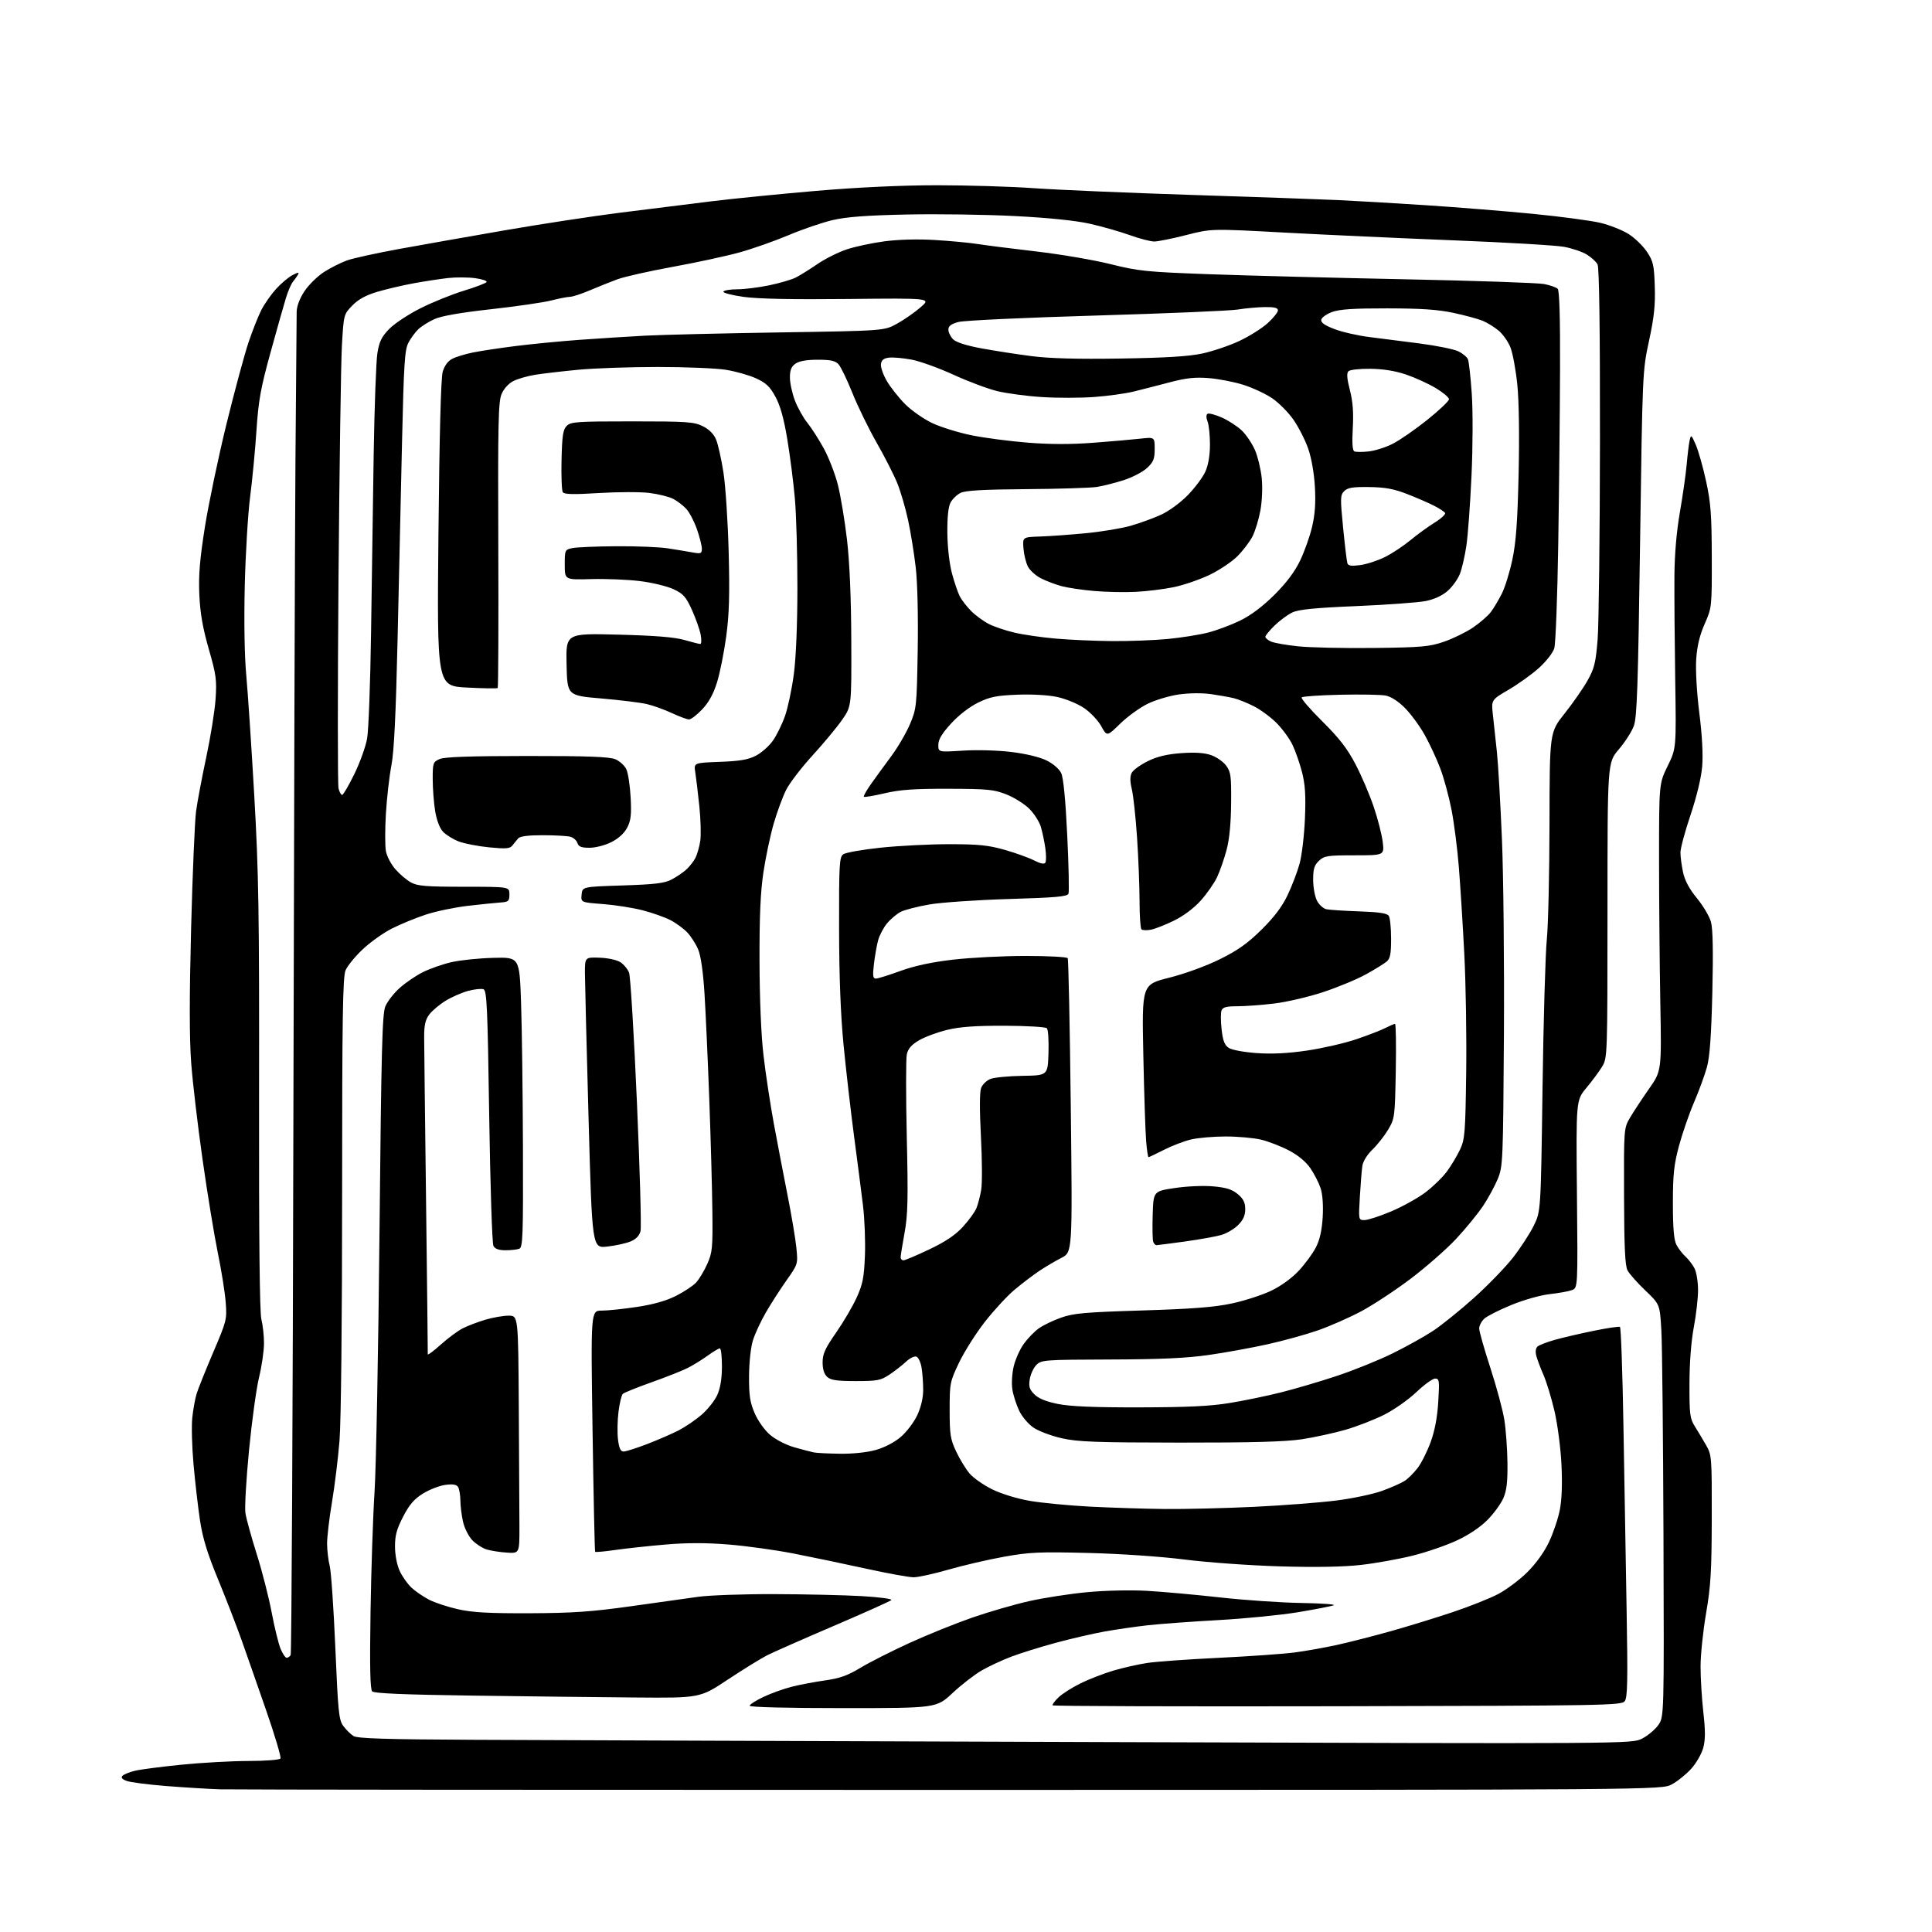 <?xml version="1.0" encoding="UTF-8" standalone="no"?>
<svg 
  version="1.1" 
  xmlns="http://www.w3.org/2000/svg" 
  xmlns:xlink="http://www.w3.org/1999/xlink" 
  xmlns:svg="http://www.w3.org/2000/svg"
  xmlns:rdf="http://www.w3.org/1999/02/22-rdf-syntax-ns#"
  xmlns:cc="http://creativecommons.org/ns#"
  xmlns:dc="http://purl.org/dc/elements/1.1/"
  viewBox="0 0 768 768"
  width="768"
  height="768"
>
<style>svg {background-color: white; }</style>"
<path stroke="none" fill="black" fill-rule="evenodd" d="M378.00,711.52C222.62,711.53 91.90,711.42 87.50,711.28C83.10,711.14 73.54,710.56 66.25,709.99C58.96,709.42 51.79,708.49 50.33,707.94C48.49,707.24 47.99,706.61 48.71,705.89C49.29,705.31 51.50,704.42 53.63,703.91C55.76,703.39 64.03,702.31 72.00,701.51C79.97,700.70 91.99,700.03 98.69,700.02C105.57,700.01 111.15,699.57 111.49,699.02C111.82,698.48 109.32,690.04 105.93,680.27C102.54,670.50 98.10,657.77 96.05,652.00C94.00,646.23 89.76,635.28 86.63,627.68C82.39,617.40 80.57,611.43 79.50,604.37C78.72,599.14 77.56,589.17 76.94,582.21C76.31,575.25 76.08,566.85 76.44,563.53C76.79,560.21 77.57,555.92 78.17,554.00C78.76,552.08 81.72,544.69 84.75,537.59C90.12,525.02 90.25,524.49 89.71,517.59C89.41,513.69 88.00,504.88 86.58,498.00C85.17,491.12 82.44,474.48 80.53,461.00C78.61,447.52 76.57,430.20 76.00,422.50C75.27,412.81 75.27,396.33 75.97,369.00C76.54,347.27 77.42,326.35 77.94,322.50C78.46,318.65 80.29,308.98 81.99,301.00C83.70,293.02 85.36,282.65 85.69,277.95C86.21,270.27 85.94,268.23 82.98,257.95C80.59,249.61 79.57,243.77 79.24,236.44C78.89,228.67 79.40,222.50 81.46,209.44C82.94,200.12 86.80,181.70 90.04,168.50C93.29,155.30 97.24,140.68 98.82,136.00C100.41,131.32 102.69,125.57 103.90,123.20C105.10,120.84 107.72,117.10 109.72,114.89C111.72,112.68 114.67,110.19 116.28,109.35C118.52,108.20 119.04,108.15 118.46,109.17C118.04,109.90 117.13,111.17 116.44,112.00C115.75,112.83 114.49,115.75 113.65,118.50C112.80,121.25 110.04,131.04 107.50,140.25C103.60,154.40 102.74,159.20 101.94,171.25C101.42,179.09 100.29,190.90 99.43,197.50C98.57,204.10 97.61,219.97 97.30,232.76C96.96,246.94 97.19,260.79 97.88,268.26C98.51,274.99 99.94,296.48 101.06,316.00C102.83,346.95 103.08,362.33 102.98,436.00C102.90,491.95 103.21,521.85 103.91,524.50C104.48,526.70 104.95,530.98 104.94,534.00C104.94,537.02 104.05,543.10 102.98,547.50C101.91,551.90 100.11,564.95 98.99,576.50C97.87,588.05 97.22,599.30 97.56,601.50C97.90,603.70 99.92,611.02 102.05,617.77C104.19,624.52 106.86,634.96 107.99,640.96C109.13,646.97 110.72,653.49 111.54,655.44C112.36,657.40 113.44,659.00 113.95,659.00C114.46,659.00 115.18,658.52 115.54,657.94C115.90,657.35 116.39,562.51 116.62,447.19C116.85,331.86 117.22,212.75 117.45,182.50C117.68,152.25 117.89,125.89 117.93,123.92C117.97,121.70 119.15,118.60 121.04,115.75C122.72,113.22 126.22,109.78 128.84,108.10C131.45,106.43 135.57,104.36 138.00,103.50C140.43,102.64 149.64,100.62 158.46,99.01C167.28,97.40 186.20,94.05 200.50,91.58C214.80,89.10 235.50,85.94 246.50,84.55C257.50,83.17 273.70,81.14 282.50,80.06C291.30,78.97 310.20,77.09 324.50,75.87C341.18,74.45 358.39,73.65 372.50,73.64C384.60,73.64 401.93,74.16 411.00,74.81C420.07,75.46 448.20,76.66 473.50,77.48C498.80,78.29 525.12,79.22 532.00,79.54C538.88,79.86 554.62,80.78 567.00,81.59C579.38,82.40 598.50,83.94 609.50,85.02C620.50,86.10 632.52,87.71 636.21,88.59C639.90,89.47 644.94,91.48 647.41,93.04C649.88,94.61 653.16,97.80 654.70,100.12C657.20,103.89 657.53,105.38 657.80,113.92C658.04,121.35 657.52,126.20 655.51,135.50C652.93,147.45 652.91,147.77 651.95,216.00C651.15,272.91 650.73,285.19 649.47,288.58C648.64,290.83 645.95,295.02 643.48,297.91C639.00,303.16 639.00,303.16 639.00,361.83C638.99,419.87 638.97,420.54 636.87,424.00C635.70,425.93 632.89,429.72 630.62,432.44C626.50,437.38 626.50,437.38 626.86,474.67C627.22,511.97 627.22,511.97 624.86,512.84C623.56,513.33 619.60,514.04 616.05,514.43C612.42,514.83 605.76,516.71 600.81,518.74C595.97,520.72 591.11,523.18 590.01,524.21C588.90,525.24 588.00,526.99 588.00,528.10C588.00,529.21 590.01,536.28 592.46,543.81C594.91,551.34 597.41,560.64 598.01,564.48C598.62,568.31 599.17,575.96 599.24,581.48C599.33,588.97 598.92,592.51 597.63,595.50C596.68,597.70 593.86,601.59 591.35,604.14C588.50,607.04 583.92,610.12 579.14,612.35C574.94,614.32 567.00,617.04 561.50,618.41C556.00,619.77 546.77,621.43 541.00,622.08C534.07,622.87 523.18,623.07 509.00,622.66C497.18,622.32 480.07,621.10 471.00,619.95C461.31,618.73 445.42,617.64 432.50,617.32C413.04,616.84 409.17,617.01 399.00,618.85C392.68,619.99 382.77,622.29 377.00,623.96C371.23,625.62 365.01,626.99 363.20,626.99C361.38,627.00 352.83,625.45 344.20,623.55C335.56,621.65 322.63,618.95 315.46,617.55C308.29,616.15 296.67,614.54 289.63,613.97C280.79,613.25 273.07,613.25 264.66,613.97C257.97,614.54 248.99,615.51 244.70,616.12C240.42,616.74 236.76,617.08 236.58,616.87C236.40,616.67 235.94,595.01 235.55,568.75C234.84,521.00 234.84,521.00 239.17,520.99C241.55,520.99 247.87,520.33 253.22,519.52C259.74,518.54 264.85,517.09 268.72,515.13C271.90,513.52 275.49,511.14 276.70,509.84C277.91,508.54 279.91,505.23 281.13,502.49C283.17,497.93 283.35,496.11 283.18,481.50C283.08,472.70 282.53,452.68 281.95,437.00C281.37,421.32 280.52,402.41 280.05,394.96C279.51,386.39 278.60,379.97 277.55,377.46C276.64,375.28 274.68,372.22 273.20,370.66C271.71,369.10 268.70,366.89 266.50,365.75C264.30,364.62 259.35,362.87 255.50,361.87C251.65,360.87 244.54,359.75 239.70,359.38C230.90,358.71 230.90,358.71 231.20,355.60C231.50,352.50 231.50,352.50 247.50,351.98C260.42,351.56 264.17,351.10 267.00,349.61C268.93,348.60 271.56,346.81 272.85,345.63C274.13,344.46 275.76,342.38 276.46,341.00C277.15,339.62 278.01,336.62 278.36,334.32C278.71,332.03 278.55,325.80 278.00,320.50C277.45,315.19 276.72,309.13 276.39,307.04C275.78,303.23 275.78,303.23 286.14,302.85C294.12,302.55 297.42,301.99 300.50,300.39C302.70,299.25 305.74,296.56 307.25,294.41C308.76,292.26 310.93,287.83 312.07,284.56C313.21,281.30 314.78,273.88 315.55,268.06C316.43,261.52 316.97,248.36 316.98,233.50C316.99,220.30 316.53,204.32 315.96,198.00C315.40,191.68 314.05,181.16 312.97,174.64C311.60,166.36 310.17,161.25 308.25,157.72C306.04,153.65 304.52,152.22 300.50,150.38C297.75,149.13 292.35,147.60 288.50,146.99C284.65,146.38 272.50,145.88 261.50,145.88C250.50,145.88 236.32,146.37 230.00,146.97C223.68,147.57 215.95,148.47 212.83,148.96C209.72,149.46 205.74,150.60 204.01,151.50C202.14,152.46 200.23,154.59 199.36,156.69C198.09,159.72 197.90,168.65 198.08,216.64C198.20,247.66 198.09,273.24 197.84,273.49C197.59,273.74 192.06,273.66 185.55,273.31C173.70,272.68 173.70,272.68 174.29,212.09C174.68,172.54 175.27,150.20 175.99,147.75C176.70,145.35 178.07,143.50 179.80,142.62C181.28,141.85 184.97,140.73 188.00,140.12C191.03,139.51 198.68,138.35 205.00,137.55C211.32,136.75 222.80,135.64 230.50,135.08C238.20,134.52 249.90,133.78 256.50,133.43C263.10,133.08 287.18,132.50 310.00,132.14C351.50,131.49 351.50,131.49 356.55,128.69C359.33,127.16 363.53,124.24 365.89,122.20C370.19,118.50 370.19,118.50 337.08,118.85C314.80,119.09 301.20,118.81 295.49,118.00C290.83,117.34 287.26,116.39 287.56,115.90C287.87,115.40 290.36,115.00 293.10,115.00C295.84,115.00 301.54,114.29 305.76,113.42C309.97,112.54 314.77,111.14 316.41,110.29C318.06,109.44 321.90,107.04 324.95,104.96C328.00,102.88 333.21,100.27 336.52,99.16C339.82,98.05 346.57,96.60 351.52,95.94C357.08,95.20 364.73,94.99 371.60,95.40C377.71,95.77 385.36,96.48 388.60,97.00C391.85,97.51 402.38,98.84 412.00,99.97C421.62,101.09 434.90,103.36 441.50,105.01C452.53,107.77 455.68,108.09 480.50,109.00C495.35,109.54 530.45,110.45 558.50,111.02C586.55,111.59 611.45,112.44 613.83,112.91C616.21,113.38 618.63,114.23 619.21,114.81C619.90,115.50 620.22,126.39 620.14,146.68C620.08,163.63 619.76,194.82 619.43,216.00C619.10,237.18 618.39,255.95 617.85,257.72C617.30,259.50 614.60,262.97 611.76,265.52C608.96,268.04 603.54,271.93 599.71,274.17C592.77,278.22 592.77,278.22 593.47,284.36C593.85,287.74 594.56,294.32 595.05,299.00C595.54,303.68 596.44,319.20 597.04,333.50C597.65,347.80 598.00,382.90 597.83,411.50C597.51,461.62 597.42,463.68 595.40,468.60C594.25,471.40 591.62,476.25 589.55,479.36C587.48,482.47 582.65,488.38 578.81,492.49C574.98,496.60 566.81,503.75 560.67,508.39C554.53,513.02 545.67,518.84 541.00,521.32C536.33,523.80 528.64,527.18 523.92,528.83C519.20,530.48 510.20,532.97 503.92,534.36C497.64,535.76 487.10,537.68 480.50,538.62C471.66,539.89 461.34,540.36 441.28,540.42C415.18,540.50 413.97,540.59 412.00,542.56C410.86,543.69 409.67,546.25 409.35,548.24C408.87,551.19 409.20,552.29 411.19,554.28C412.83,555.92 415.84,557.15 420.55,558.10C425.47,559.09 434.95,559.49 453.00,559.45C472.04,559.42 481.13,558.98 488.86,557.71C494.56,556.78 503.79,554.87 509.36,553.46C514.94,552.06 524.90,549.12 531.50,546.92C538.10,544.73 548.00,540.73 553.50,538.03C559.00,535.33 566.30,531.26 569.72,529.00C573.14,526.73 580.44,520.84 585.94,515.91C591.44,510.97 598.40,503.79 601.41,499.95C604.41,496.10 608.14,490.38 609.69,487.23C612.50,481.50 612.50,481.50 613.18,432.50C613.55,405.55 614.32,379.00 614.88,373.50C615.44,368.00 615.92,347.22 615.95,327.32C616.00,291.13 616.00,291.13 621.94,283.65C625.21,279.54 629.31,273.66 631.04,270.58C633.78,265.72 634.32,263.54 635.08,254.24C635.55,248.33 635.97,212.79 636.01,175.26C636.05,130.41 635.72,106.35 635.05,105.10C634.49,104.04 632.56,102.28 630.76,101.18C628.97,100.07 624.88,98.69 621.69,98.11C618.49,97.52 598.69,96.36 577.69,95.53C556.68,94.70 526.45,93.31 510.50,92.45C481.50,90.88 481.50,90.88 471.52,93.44C466.04,94.85 460.32,96.00 458.83,96.00C457.34,96.00 452.95,94.86 449.08,93.46C445.21,92.06 438.09,90.04 433.27,88.95C427.62,87.68 417.03,86.59 403.50,85.89C391.95,85.29 372.60,85.01 360.50,85.27C344.46,85.61 336.47,86.21 331.00,87.49C326.88,88.45 319.00,91.14 313.50,93.47C308.00,95.79 299.23,98.88 294.00,100.33C288.77,101.78 276.85,104.36 267.50,106.06C258.15,107.76 248.25,109.99 245.50,111.00C242.75,112.01 237.80,113.99 234.50,115.40C231.20,116.80 227.66,117.96 226.64,117.98C225.62,117.99 222.25,118.65 219.14,119.44C216.04,120.23 205.26,121.80 195.19,122.92C183.10,124.26 175.46,125.60 172.69,126.85C170.39,127.90 167.49,129.72 166.26,130.90C165.03,132.09 163.26,134.51 162.33,136.28C160.88,139.04 160.52,144.66 159.82,175.50C159.38,195.30 158.58,230.62 158.05,254.00C157.36,284.18 156.65,298.77 155.58,304.34C154.75,308.66 153.77,317.26 153.40,323.45C153.03,329.65 153.03,336.36 153.41,338.38C153.79,340.39 155.49,343.63 157.20,345.57C158.90,347.51 161.69,349.87 163.40,350.80C165.99,352.22 169.45,352.50 184.50,352.50C202.50,352.50 202.50,352.50 202.50,355.50C202.50,358.22 202.17,358.52 199.00,358.75C197.07,358.88 191.22,359.48 186.00,360.08C180.78,360.68 173.22,362.26 169.21,363.59C165.20,364.92 159.16,367.40 155.80,369.10C152.43,370.80 147.21,374.51 144.20,377.35C141.19,380.18 138.11,383.95 137.36,385.72C136.25,388.35 136.00,404.58 136.00,474.41C136.00,524.80 135.57,565.15 134.96,572.70C134.39,579.74 133.04,590.75 131.96,597.16C130.88,603.57 130.01,611.00 130.02,613.66C130.04,616.32 130.51,620.30 131.07,622.50C131.63,624.70 132.63,639.33 133.30,655.00C134.40,680.82 134.70,683.75 136.51,686.15C137.60,687.61 139.40,689.39 140.50,690.09C142.04,691.08 153.06,691.43 188.50,691.60C213.80,691.73 327.69,692.13 441.60,692.51C648.69,693.20 648.69,693.20 652.76,691.12C655.00,689.98 657.88,687.57 659.17,685.77C661.50,682.50 661.50,682.50 661.26,611.00C661.12,571.67 660.75,534.77 660.42,529.00C659.83,518.50 659.83,518.50 654.06,513.00C650.89,509.98 647.70,506.38 646.97,505.00C645.98,503.12 645.64,495.78 645.58,475.50C645.50,448.50 645.50,448.50 648.00,444.23C649.38,441.89 652.75,436.76 655.50,432.84C660.50,425.71 660.50,425.71 660.00,398.61C659.73,383.70 659.50,358.00 659.50,341.50C659.50,311.50 659.50,311.50 662.92,304.50C666.35,297.50 666.35,297.50 665.92,270.00C665.69,254.88 665.55,236.43 665.61,229.00C665.67,220.25 666.45,211.28 667.80,203.50C668.95,196.90 670.16,188.35 670.50,184.50C670.83,180.65 671.36,176.38 671.67,175.00C672.19,172.67 672.36,172.79 674.12,176.85C675.15,179.24 677.00,185.77 678.21,191.35C680.06,199.86 680.42,204.73 680.46,221.50C680.50,241.37 680.48,241.54 677.64,248.00C675.64,252.54 674.63,256.77 674.27,262.03C673.98,266.43 674.49,275.35 675.51,283.47C676.63,292.34 677.04,300.04 676.64,304.72C676.26,309.20 674.46,316.69 672.01,323.97C669.80,330.52 668.00,337.24 668.00,338.89C668.00,340.55 668.47,344.09 669.04,346.76C669.75,350.05 671.53,353.37 674.56,357.06C677.02,360.05 679.54,364.30 680.14,366.50C680.89,369.19 681.06,378.37 680.68,394.50C680.27,411.73 679.66,420.11 678.53,424.21C677.67,427.35 675.36,433.65 673.40,438.21C671.44,442.77 668.76,450.55 667.42,455.50C665.42,462.96 665.00,466.85 665.00,478.30C665.00,488.17 665.40,492.87 666.40,494.80C667.17,496.29 668.79,498.40 670.00,499.50C671.21,500.60 672.83,502.71 673.60,504.20C674.37,505.68 675.00,509.56 675.00,512.82C675.00,516.07 674.24,522.73 673.31,527.62C672.27,533.12 671.61,541.65 671.59,550.02C671.56,562.24 671.76,563.89 673.74,567.02C674.94,568.94 676.95,572.30 678.21,574.50C680.43,578.38 680.50,579.23 680.45,603.50C680.41,624.56 680.05,630.51 678.20,641.27C676.99,648.30 676.00,657.84 676.00,662.49C676.00,667.13 676.50,675.33 677.11,680.71C677.94,688.05 677.93,691.58 677.06,694.81C676.42,697.18 674.26,700.92 672.26,703.13C670.27,705.34 666.81,708.12 664.57,709.32C660.50,711.50 660.50,711.50 378.00,711.52zM335.12,679.00C312.98,679.00 298.00,678.63 298.00,678.07C298.00,677.56 300.46,675.98 303.46,674.56C306.46,673.14 311.53,671.32 314.71,670.51C317.89,669.70 323.87,668.57 327.99,667.99C333.80,667.17 336.95,666.05 342.03,662.98C345.64,660.80 354.42,656.36 361.54,653.10C368.67,649.84 379.90,645.31 386.50,643.02C393.10,640.73 403.23,637.80 409.00,636.50C414.77,635.19 425.12,633.59 432.00,632.93C439.27,632.24 449.28,632.01 455.93,632.38C462.21,632.74 475.32,633.92 485.06,635.01C494.79,636.09 509.35,637.09 517.40,637.21C525.45,637.34 531.19,637.76 530.14,638.14C529.09,638.53 522.67,639.77 515.87,640.90C509.06,642.02 494.95,643.42 484.50,644.00C474.05,644.58 461.45,645.50 456.50,646.04C451.55,646.59 443.68,647.73 439.00,648.57C434.32,649.41 425.55,651.45 419.50,653.09C413.45,654.74 405.57,657.19 402.00,658.55C398.43,659.90 393.15,662.36 390.29,664.00C387.42,665.65 382.19,669.70 378.66,673.00C372.25,679.00 372.25,679.00 335.12,679.00zM531.65,678.26C469.59,678.39 418.64,678.23 418.44,677.90C418.24,677.57 419.29,676.14 420.79,674.72C422.28,673.29 426.20,670.80 429.50,669.17C432.80,667.54 438.65,665.27 442.50,664.12C446.35,662.98 452.43,661.60 456.00,661.06C459.57,660.51 472.40,659.59 484.50,659.01C496.60,658.42 510.10,657.47 514.50,656.90C518.90,656.33 526.55,654.97 531.50,653.88C536.45,652.79 546.12,650.31 553.00,648.38C559.88,646.45 570.90,643.05 577.50,640.84C584.10,638.63 592.20,635.41 595.50,633.68C598.80,631.95 604.01,628.05 607.08,625.02C610.52,621.61 613.84,617.01 615.74,613.00C617.44,609.42 619.38,603.65 620.06,600.16C620.86,596.04 621.09,589.68 620.70,582.02C620.38,575.52 619.12,566.00 617.92,560.86C616.72,555.71 614.74,549.25 613.54,546.50C612.33,543.75 611.04,540.31 610.68,538.86C610.27,537.24 610.49,535.84 611.26,535.21C611.94,534.65 614.98,533.49 618.00,532.63C621.02,531.77 627.94,530.16 633.36,529.05C638.79,527.93 643.55,527.22 643.96,527.47C644.36,527.72 644.99,545.61 645.35,567.21C645.72,588.82 646.28,621.80 646.61,640.50C647.10,668.26 646.96,674.82 645.85,676.26C644.58,677.92 638.05,678.04 531.65,678.26zM252.38,674.78C238.15,674.66 209.08,674.33 187.80,674.03C160.84,673.66 148.75,673.15 147.96,672.36C147.14,671.54 146.95,662.78 147.29,640.86C147.55,624.16 148.27,602.62 148.89,593.00C149.51,583.38 150.40,536.80 150.86,489.50C151.58,416.78 151.94,402.96 153.20,400.00C154.02,398.07 156.55,394.83 158.81,392.79C161.08,390.74 165.19,387.92 167.96,386.52C170.72,385.12 175.85,383.31 179.37,382.49C182.88,381.68 190.42,380.90 196.12,380.76C206.50,380.50 206.50,380.50 207.13,398.50C207.47,408.40 207.81,434.34 207.88,456.14C207.99,491.44 207.83,495.85 206.42,496.39C205.55,496.73 203.09,497.00 200.95,497.00C198.28,497.00 196.78,496.46 196.14,495.25C195.63,494.29 194.88,471.08 194.47,443.67C193.83,400.46 193.53,393.76 192.21,393.25C191.38,392.93 188.63,393.22 186.11,393.89C183.60,394.57 179.54,396.34 177.10,397.84C174.66,399.34 171.75,401.80 170.63,403.30C169.08,405.37 168.60,407.52 168.61,412.26C168.62,415.69 168.96,445.27 169.37,478.00C169.77,510.73 170.08,537.88 170.05,538.34C170.02,538.81 172.34,537.08 175.20,534.51C178.06,531.94 181.99,529.02 183.95,528.03C185.90,527.03 189.94,525.50 192.93,524.61C195.92,523.72 200.08,523.00 202.18,523.00C206.00,523.00 206.00,523.00 206.23,559.50C206.36,579.58 206.47,600.84 206.48,606.75C206.50,617.50 206.50,617.50 201.50,617.19C198.75,617.02 195.11,616.45 193.41,615.92C191.72,615.39 189.16,613.73 187.72,612.23C186.29,610.73 184.65,607.48 184.08,605.00C183.51,602.52 183.03,598.70 183.01,596.50C182.99,594.30 182.57,591.87 182.09,591.10C181.46,590.11 180.00,589.87 177.00,590.27C174.69,590.58 170.71,592.13 168.16,593.70C164.63,595.88 162.74,598.08 160.26,602.87C157.69,607.84 157.00,610.37 157.02,614.84C157.04,618.20 157.80,622.13 158.90,624.50C159.91,626.70 162.04,629.70 163.62,631.16C165.21,632.62 168.34,634.77 170.60,635.93C172.85,637.09 178.03,638.79 182.10,639.71C187.80,640.99 194.32,641.35 210.50,641.29C227.48,641.23 235.14,640.70 250.50,638.55C260.95,637.09 273.10,635.38 277.50,634.76C281.90,634.14 295.49,633.65 307.70,633.69C319.91,633.72 335.59,634.08 342.54,634.48C349.50,634.88 354.81,635.59 354.34,636.04C353.88,636.50 343.58,641.12 331.46,646.31C319.34,651.50 307.41,656.76 304.96,658.00C302.51,659.24 295.50,663.57 289.38,667.62C278.27,675.00 278.27,675.00 252.38,674.78zM463.00,599.85C470.98,599.93 486.95,599.54 498.50,598.99C510.05,598.43 524.78,597.30 531.22,596.48C537.67,595.66 545.87,593.93 549.44,592.63C553.01,591.33 557.05,589.54 558.40,588.66C559.76,587.77 562.08,585.45 563.56,583.51C565.05,581.56 567.36,576.94 568.71,573.24C570.35,568.76 571.36,563.39 571.73,557.25C572.25,548.79 572.14,548.00 570.49,548.00C569.49,548.00 566.14,550.43 563.03,553.39C559.92,556.36 554.15,560.41 550.22,562.39C546.29,564.37 539.35,567.06 534.79,568.37C530.23,569.68 522.45,571.37 517.50,572.13C510.98,573.12 497.62,573.49 469.00,573.46C435.58,573.43 428.36,573.16 422.08,571.73C417.99,570.80 412.98,568.93 410.95,567.58C408.85,566.20 406.34,563.26 405.16,560.82C404.02,558.44 402.79,554.62 402.43,552.32C402.06,549.99 402.30,545.90 402.98,543.09C403.65,540.31 405.46,536.29 407.01,534.15C408.56,532.01 411.22,529.27 412.93,528.05C414.64,526.83 418.62,524.91 421.77,523.79C426.70,522.04 431.21,521.63 454.00,520.93C474.02,520.31 482.74,519.63 489.65,518.15C494.68,517.08 501.70,514.81 505.24,513.12C509.15,511.26 513.47,508.13 516.25,505.17C518.76,502.48 521.83,498.31 523.07,495.89C524.63,492.87 525.47,489.12 525.79,483.88C526.07,479.20 525.75,474.76 524.98,472.38C524.28,470.25 522.46,466.67 520.93,464.43C519.14,461.81 516.08,459.27 512.33,457.30C509.12,455.62 504.10,453.68 501.16,453.00C498.22,452.32 491.92,451.76 487.16,451.77C482.40,451.77 476.25,452.30 473.51,452.95C470.76,453.59 465.91,455.44 462.73,457.06C459.55,458.68 456.76,460.00 456.55,460.00C456.33,460.00 455.91,457.19 455.62,453.75C455.32,450.31 454.81,434.88 454.49,419.45C453.91,391.39 453.91,391.39 464.71,388.67C471.03,387.08 479.38,384.04 484.88,381.32C492.06,377.77 495.94,375.02 501.47,369.56C506.47,364.63 509.65,360.42 511.81,355.89C513.53,352.30 515.67,346.69 516.58,343.43C517.49,340.17 518.45,332.09 518.73,325.47C519.11,316.25 518.84,311.92 517.58,306.97C516.67,303.41 514.95,298.49 513.76,296.03C512.58,293.57 509.71,289.66 507.39,287.34C505.07,285.02 501.00,282.03 498.34,280.70C495.68,279.37 492.15,277.95 490.50,277.55C488.85,277.14 484.80,276.42 481.50,275.94C477.92,275.43 472.74,275.47 468.67,276.05C464.92,276.58 459.31,278.25 456.22,279.76C453.13,281.27 448.22,284.82 445.32,287.65C440.04,292.79 440.04,292.79 437.75,288.65C436.49,286.36 433.41,283.12 430.87,281.42C428.34,279.72 423.54,277.75 420.21,277.05C416.64,276.29 410.12,275.92 404.30,276.16C396.05,276.49 393.51,277.01 388.78,279.32C385.38,280.98 381.10,284.30 378.06,287.62C374.40,291.63 373.00,293.97 373.00,296.09C373.00,299.01 373.00,299.01 382.75,298.39C388.27,298.03 396.63,298.26 402.00,298.92C407.73,299.61 413.29,300.95 416.00,302.28C418.66,303.59 421.05,305.66 421.85,307.34C422.72,309.19 423.56,317.80 424.24,331.98C424.82,343.98 425.04,354.44 424.74,355.24C424.29,356.41 419.84,356.81 401.05,357.37C388.33,357.75 374.07,358.73 369.37,359.55C364.67,360.37 359.56,361.69 358.03,362.48C356.49,363.28 354.07,365.31 352.65,367.01C351.22,368.70 349.61,371.76 349.06,373.80C348.51,375.83 347.77,380.09 347.40,383.25C346.85,387.91 347.00,389.00 348.17,389.00C348.97,389.00 353.34,387.64 357.89,385.98C363.52,383.93 370.21,382.49 378.82,381.48C385.79,380.67 398.78,380.00 407.68,380.00C416.59,380.00 424.13,380.40 424.43,380.89C424.73,381.38 425.28,407.88 425.65,439.78C426.32,497.79 426.32,497.79 421.91,500.03C419.49,501.27 415.48,503.63 413.00,505.30C410.52,506.96 406.13,510.32 403.23,512.75C400.33,515.19 395.05,520.92 391.48,525.48C387.92,530.05 383.32,537.32 381.25,541.64C377.62,549.25 377.50,549.85 377.50,560.50C377.50,570.25 377.79,572.12 380.09,577.00C381.51,580.02 383.91,583.95 385.40,585.72C386.90,587.49 390.95,590.33 394.40,592.03C398.08,593.84 404.28,595.74 409.37,596.62C414.15,597.44 424.91,598.47 433.28,598.91C441.65,599.34 455.02,599.77 463.00,599.85zM333.93,577.88C339.02,577.95 344.66,577.36 348.15,576.38C351.64,575.40 355.57,573.35 358.10,571.18C360.39,569.22 363.33,565.34 364.63,562.56C366.11,559.37 366.98,555.65 366.98,552.50C366.98,549.75 366.69,545.77 366.34,543.66C366.00,541.55 365.07,539.58 364.30,539.28C363.52,538.98 361.67,539.88 360.19,541.27C358.71,542.66 355.75,544.97 353.61,546.40C350.10,548.75 348.79,549.00 340.19,549.00C332.72,549.00 330.26,548.64 328.83,547.35C327.62,546.25 327.00,544.29 327.00,541.57C327.00,538.21 327.99,536.02 332.34,529.77C335.28,525.55 338.97,519.27 340.54,515.80C342.95,510.50 343.47,507.86 343.82,499.19C344.05,493.52 343.70,484.52 343.05,479.19C342.40,473.86 340.80,461.40 339.48,451.50C338.17,441.60 336.31,425.40 335.34,415.50C334.16,403.33 333.58,388.32 333.55,369.17C333.50,343.54 333.66,340.72 335.21,339.59C336.16,338.90 342.91,337.71 350.21,336.95C357.52,336.19 369.80,335.57 377.50,335.58C388.94,335.58 392.93,335.99 399.32,337.81C403.63,339.03 408.89,340.92 411.02,342.01C413.59,343.32 415.11,343.63 415.55,342.92C415.91,342.34 415.90,339.75 415.54,337.18C415.17,334.61 414.38,330.82 413.78,328.76C413.18,326.71 411.12,323.45 409.19,321.53C407.27,319.60 403.18,317.03 400.10,315.81C395.09,313.83 392.65,313.59 377.00,313.55C363.40,313.51 357.76,313.91 351.67,315.34C347.36,316.35 343.64,316.97 343.40,316.73C343.16,316.49 344.43,314.21 346.23,311.67C348.03,309.13 351.66,304.14 354.30,300.58C356.93,297.03 360.29,291.28 361.75,287.81C364.32,281.72 364.43,280.70 364.80,258.67C365.03,245.08 364.72,231.72 364.03,225.67C363.39,220.08 362.02,211.57 360.98,206.77C359.95,201.98 358.02,195.37 356.69,192.09C355.37,188.81 351.67,181.56 348.48,175.97C345.30,170.39 340.96,161.51 338.85,156.24C336.74,150.98 334.26,145.84 333.35,144.83C332.06,143.41 330.22,143.00 325.07,143.00C320.69,143.00 317.69,143.53 316.22,144.56C314.57,145.72 314.00,147.12 314.00,150.05C314.00,152.21 314.89,156.31 315.97,159.16C317.05,162.01 319.28,166.01 320.93,168.06C322.57,170.10 325.51,174.68 327.45,178.22C329.40,181.76 331.91,188.22 333.03,192.58C334.15,196.93 335.79,206.80 336.69,214.50C337.74,223.64 338.34,237.57 338.40,254.62C338.50,280.74 338.50,280.74 334.77,286.12C332.72,289.08 327.43,295.44 323.03,300.26C318.62,305.08 313.90,311.24 312.52,313.96C311.15,316.67 308.92,322.71 307.56,327.38C306.21,332.05 304.37,340.74 303.48,346.69C302.30,354.53 301.87,364.22 301.92,382.00C301.96,397.06 302.56,411.51 303.50,419.50C304.33,426.65 306.17,438.80 307.58,446.50C309.00,454.20 311.46,467.02 313.04,475.00C314.63,482.98 316.21,492.43 316.57,496.00C317.21,502.50 317.21,502.50 312.62,509.00C310.10,512.58 306.40,518.33 304.40,521.80C302.41,525.26 300.11,530.21 299.30,532.80C298.45,535.50 297.79,541.54 297.76,547.00C297.72,554.76 298.13,557.47 300.00,561.79C301.30,564.81 303.94,568.51 306.13,570.38C308.32,572.25 312.47,574.39 315.74,575.32C318.91,576.22 322.40,577.14 323.50,577.36C324.60,577.59 329.30,577.82 333.93,577.88zM247.90,577.00C248.81,577.00 252.99,575.67 257.21,574.05C261.42,572.43 267.04,569.99 269.69,568.64C272.33,567.28 276.47,564.48 278.89,562.39C281.30,560.31 284.10,556.79 285.11,554.56C286.35,551.83 286.96,548.12 286.98,543.25C286.99,539.26 286.62,536.00 286.15,536.00C285.68,536.00 283.49,537.31 281.27,538.92C279.06,540.52 275.50,542.71 273.37,543.79C271.24,544.87 264.77,547.43 259.00,549.48C253.22,551.53 248.08,553.61 247.57,554.09C247.06,554.57 246.29,557.78 245.86,561.23C245.43,564.68 245.34,569.64 245.67,572.25C246.10,575.75 246.69,577.00 247.90,577.00zM359.13,501.00C359.76,501.00 364.37,499.05 369.38,496.66C375.88,493.58 379.73,490.98 382.78,487.66C385.13,485.09 387.55,481.75 388.16,480.24C388.77,478.73 389.62,475.48 390.04,473.00C390.47,470.52 390.42,460.96 389.93,451.75C389.38,441.24 389.40,434.07 390.01,432.49C390.53,431.10 392.21,429.48 393.73,428.89C395.25,428.30 401.00,427.75 406.50,427.66C416.50,427.50 416.50,427.50 416.79,418.59C416.95,413.69 416.66,409.26 416.14,408.74C415.62,408.22 408.07,407.78 399.35,407.75C387.79,407.72 381.61,408.16 376.52,409.39C372.68,410.32 367.66,412.18 365.35,413.53C362.32,415.31 360.97,416.86 360.47,419.12C360.10,420.84 360.09,435.58 360.46,451.88C361.03,476.50 360.88,482.93 359.59,490.00C358.74,494.68 358.03,499.06 358.02,499.75C358.01,500.44 358.51,501.00 359.13,501.00zM241.40,495.53C235.39,496.21 235.39,496.21 233.97,444.86C233.19,416.61 232.54,390.57 232.52,387.00C232.50,380.50 232.50,380.50 238.35,380.70C241.71,380.82 245.25,381.59 246.65,382.51C247.99,383.39 249.53,385.27 250.07,386.68C250.61,388.10 252.01,411.17 253.18,437.95C254.35,464.72 255.00,487.87 254.62,489.38C254.16,491.21 252.83,492.59 250.67,493.49C248.88,494.24 244.71,495.16 241.40,495.53zM459.72,494.98C459.29,494.99 458.71,494.40 458.43,493.67C458.15,492.95 458.05,488.12 458.21,482.94C458.50,473.53 458.50,473.53 467.00,472.26C471.82,471.53 478.44,471.25 482.30,471.60C487.50,472.07 489.79,472.80 492.05,474.70C494.28,476.57 495.00,478.03 495.00,480.67C495.00,483.16 494.19,484.96 492.17,486.98C490.62,488.54 487.58,490.32 485.42,490.94C483.26,491.56 476.77,492.72 471.00,493.52C465.23,494.31 460.15,494.97 459.72,494.98zM542.43,485.00C543.76,485.00 548.51,483.45 553.00,481.56C557.49,479.66 563.62,476.26 566.62,474.00C569.62,471.73 573.47,467.99 575.16,465.69C576.86,463.39 579.20,459.48 580.37,457.00C582.31,452.85 582.51,450.46 582.83,426.50C583.03,412.20 582.69,390.82 582.07,379.00C581.46,367.18 580.48,351.65 579.90,344.50C579.33,337.35 578.03,327.23 577.02,322.00C576.01,316.77 574.00,309.36 572.55,305.52C571.11,301.69 568.30,295.65 566.32,292.10C564.33,288.56 560.79,283.74 558.44,281.39C555.79,278.73 552.89,276.88 550.77,276.49C548.90,276.13 540.80,275.99 532.76,276.17C524.73,276.35 517.84,276.82 517.45,277.22C517.06,277.61 520.73,281.89 525.62,286.73C532.35,293.40 535.54,297.52 538.80,303.73C541.17,308.24 544.44,315.88 546.07,320.71C547.71,325.54 549.32,331.86 549.66,334.75C550.28,340.00 550.28,340.00 538.45,340.00C527.69,340.00 526.42,340.19 524.31,342.17C522.45,343.92 522.00,345.40 522.00,349.72C522.00,352.68 522.68,356.42 523.52,358.04C524.35,359.65 526.04,361.18 527.27,361.44C528.50,361.70 534.38,362.08 540.34,362.29C548.29,362.56 551.41,363.04 552.07,364.08C552.57,364.86 552.98,368.92 552.98,373.10C553.00,379.10 552.63,381.01 551.25,382.21C550.29,383.04 546.58,385.33 543.00,387.31C539.42,389.28 531.77,392.46 526.00,394.37C520.23,396.28 511.45,398.33 506.50,398.92C501.55,399.51 494.96,400.00 491.86,400.00C487.52,400.00 486.07,400.38 485.58,401.66C485.22,402.58 485.24,405.98 485.61,409.23C486.12,413.74 486.79,415.47 488.46,416.56C489.69,417.37 494.53,418.27 499.57,418.62C505.67,419.05 512.02,418.73 519.60,417.61C525.70,416.71 534.50,414.69 539.14,413.12C543.78,411.55 549.00,409.53 550.74,408.63C552.48,407.74 554.19,407.00 554.54,407.00C554.90,407.00 555.03,415.44 554.84,425.75C554.51,443.97 554.42,444.63 551.84,449.00C550.37,451.48 547.56,455.05 545.60,456.94C543.50,458.95 541.83,461.64 541.56,463.44C541.31,465.12 540.86,470.66 540.56,475.75C540.02,485.00 540.02,485.00 542.43,485.00zM457.49,369.57C455.84,369.89 454.15,369.82 453.74,369.41C453.33,369.00 452.99,363.90 452.99,358.08C452.98,352.26 452.53,340.98 452.00,333.00C451.47,325.02 450.54,316.40 449.94,313.83C449.15,310.50 449.15,308.59 449.91,307.16C450.51,306.06 453.37,303.99 456.29,302.56C460.04,300.72 463.89,299.80 469.54,299.39C474.98,298.99 478.73,299.24 481.40,300.16C483.55,300.90 486.25,302.77 487.40,304.33C489.28,306.86 489.49,308.44 489.39,319.33C489.32,327.32 488.70,333.70 487.57,337.90C486.63,341.43 484.94,346.28 483.81,348.68C482.68,351.09 479.75,355.28 477.31,358.00C474.60,361.01 470.45,364.12 466.68,365.96C463.28,367.63 459.15,369.25 457.49,369.57zM203.72,336.06C202.70,337.36 201.19,337.49 194.50,336.84C190.10,336.41 184.66,335.36 182.40,334.51C180.15,333.65 177.32,331.91 176.12,330.63C174.77,329.20 173.58,326.07 172.98,322.41C172.45,319.16 172.01,313.45 172.01,309.73C172.00,303.29 172.14,302.89 174.75,301.74C176.71,300.88 186.70,300.53 209.50,300.52C233.76,300.50 242.25,300.82 244.62,301.82C246.34,302.54 248.30,304.34 248.99,305.82C249.68,307.29 250.44,312.32 250.69,317.00C251.05,323.88 250.79,326.17 249.32,329.00C248.16,331.23 245.88,333.32 243.04,334.75C240.51,336.02 236.74,337.00 234.36,337.00C231.09,337.00 230.00,336.57 229.53,335.11C229.20,334.07 227.94,332.95 226.72,332.62C225.50,332.29 220.58,332.02 215.79,332.01C210.05,332.00 206.71,332.43 206.01,333.25C205.41,333.94 204.38,335.20 203.72,336.06zM136.00,316.00C136.44,316.00 138.61,312.29 140.83,307.75C143.06,303.21 145.35,296.84 145.93,293.59C146.52,290.34 147.22,271.44 147.50,251.59C147.77,231.74 148.24,199.89 148.54,180.81C148.84,161.73 149.51,143.53 150.02,140.37C150.77,135.76 151.69,133.87 154.73,130.75C156.80,128.62 162.42,124.91 167.20,122.51C171.99,120.11 179.73,116.98 184.40,115.56C189.08,114.13 193.14,112.58 193.43,112.11C193.72,111.64 191.65,110.95 188.84,110.57C186.02,110.20 181.19,110.18 178.10,110.52C175.02,110.87 168.92,111.80 164.55,112.59C160.18,113.39 153.64,114.92 150.02,115.99C145.37,117.38 142.44,118.99 140.04,121.46C136.65,124.95 136.63,125.03 135.92,137.23C135.53,143.98 134.92,185.80 134.56,230.17C134.21,274.53 134.21,312.00 134.57,313.42C134.93,314.84 135.57,316.00 136.00,316.00zM273.90,285.99C273.13,285.98 270.06,284.84 267.08,283.46C264.09,282.07 259.59,280.45 257.08,279.87C254.56,279.28 246.43,278.28 239.00,277.65C225.50,276.50 225.50,276.50 225.22,264.13C224.94,251.75 224.94,251.75 245.72,252.28C260.30,252.65 268.14,253.28 272.00,254.39C275.02,255.26 277.89,255.98 278.36,255.99C278.84,255.99 278.91,254.33 278.53,252.29C278.14,250.25 276.58,245.83 275.06,242.47C272.67,237.21 271.65,236.05 267.72,234.21C265.20,233.03 259.16,231.57 254.29,230.98C249.42,230.39 240.72,230.04 234.97,230.20C224.50,230.50 224.50,230.50 224.50,224.51C224.50,218.66 224.57,218.50 227.50,217.88C229.15,217.53 237.03,217.19 245.00,217.14C252.97,217.08 262.20,217.46 265.50,217.98C268.80,218.49 273.19,219.21 275.25,219.59C278.63,220.20 279.00,220.05 279.00,218.11C279.00,216.92 278.11,213.41 277.02,210.31C275.93,207.20 274.01,203.57 272.77,202.24C271.52,200.90 269.18,199.12 267.57,198.29C265.96,197.45 261.71,196.40 258.13,195.95C254.56,195.51 245.53,195.53 238.07,195.99C228.04,196.62 224.31,196.53 223.73,195.67C223.29,195.03 223.07,189.23 223.22,182.78C223.45,173.11 223.81,170.75 225.29,169.28C226.90,167.67 229.39,167.50 251.29,167.50C273.16,167.50 275.87,167.69 279.37,169.42C281.90,170.68 283.74,172.52 284.65,174.71C285.43,176.57 286.74,182.45 287.58,187.79C288.41,193.13 289.35,207.40 289.66,219.50C290.10,236.37 289.87,244.18 288.68,253.00C287.83,259.32 286.18,267.54 285.03,271.25C283.57,275.91 281.74,279.24 279.11,282.00C277.02,284.20 274.68,286.00 273.90,285.99zM546.00,257.58C565.20,257.35 568.19,257.08 574.00,255.10C577.58,253.87 582.77,251.33 585.55,249.45C588.33,247.57 591.53,244.77 592.67,243.24C593.81,241.70 595.75,238.45 596.98,236.03C598.22,233.61 600.10,227.54 601.16,222.56C602.64,215.61 603.23,207.67 603.67,188.50C604.02,173.16 603.82,159.38 603.15,152.84C602.55,146.97 601.32,140.33 600.42,138.08C599.52,135.83 597.43,132.85 595.77,131.46C594.11,130.07 591.27,128.30 589.45,127.54C587.63,126.78 582.39,125.36 577.82,124.38C571.62,123.05 564.91,122.60 551.50,122.58C538.08,122.56 532.48,122.93 529.51,124.03C527.32,124.84 525.39,126.22 525.22,127.09C525.00,128.22 526.56,129.32 530.48,130.82C533.54,131.99 539.75,133.41 544.27,133.97C548.80,134.54 557.88,135.70 564.46,136.55C571.05,137.41 577.87,138.79 579.64,139.63C581.40,140.47 583.16,141.91 583.53,142.83C583.91,143.75 584.60,149.90 585.05,156.50C585.52,163.26 585.48,177.44 584.95,189.00C584.44,200.28 583.52,212.87 582.90,216.99C582.29,221.11 581.12,226.17 580.29,228.23C579.47,230.29 577.29,233.29 575.46,234.90C573.36,236.75 570.15,238.23 566.81,238.91C563.89,239.50 551.51,240.41 539.29,240.93C522.66,241.63 516.24,242.27 513.74,243.45C511.91,244.32 508.74,246.65 506.70,248.63C504.67,250.61 503.00,252.64 503.00,253.14C503.00,253.63 504.01,254.49 505.25,255.03C506.49,255.58 511.32,256.43 516.00,256.92C520.67,257.42 534.17,257.71 546.00,257.58zM442.00,254.84C448.88,254.90 458.89,254.52 464.26,254.00C469.63,253.48 476.83,252.33 480.26,251.45C483.69,250.57 489.43,248.42 493.00,246.68C497.23,244.61 501.96,241.06 506.55,236.50C511.29,231.79 514.63,227.35 516.77,222.94C518.51,219.32 520.68,213.25 521.57,209.44C522.73,204.51 523.06,199.89 522.69,193.50C522.38,188.10 521.32,182.03 520.02,178.33C518.84,174.93 516.20,169.76 514.16,166.83C512.12,163.90 508.28,160.04 505.63,158.26C502.97,156.48 497.81,154.08 494.15,152.94C490.49,151.79 484.34,150.61 480.47,150.30C475.05,149.87 471.51,150.25 464.97,151.98C460.31,153.20 453.87,154.86 450.65,155.65C447.43,156.44 440.39,157.41 434.99,157.81C429.60,158.21 420.25,158.23 414.20,157.84C408.15,157.46 400.12,156.38 396.35,155.46C392.58,154.53 384.77,151.60 379.00,148.95C373.23,146.31 365.79,143.62 362.47,142.98C359.15,142.35 355.10,141.98 353.47,142.16C351.30,142.41 350.42,143.09 350.19,144.71C350.01,145.93 351.08,148.98 352.55,151.50C354.03,154.02 357.32,158.16 359.86,160.71C362.41,163.25 367.28,166.64 370.69,168.24C374.10,169.83 381.08,171.99 386.20,173.03C391.31,174.07 401.35,175.39 408.50,175.96C417.26,176.66 425.74,176.68 434.50,176.01C441.65,175.47 450.09,174.74 453.25,174.38C459.00,173.74 459.00,173.74 459.00,178.47C459.00,182.44 458.52,183.65 455.97,186.03C454.31,187.58 450.14,189.76 446.72,190.86C443.30,191.96 438.48,193.18 436.00,193.57C433.52,193.95 420.93,194.35 408.00,194.44C391.00,194.57 383.77,194.97 381.86,195.92C380.41,196.63 378.61,198.37 377.86,199.77C376.96,201.45 376.53,205.57 376.59,211.91C376.65,217.57 377.40,224.14 378.43,227.96C379.38,231.51 380.79,235.62 381.55,237.10C382.32,238.58 384.36,241.20 386.09,242.93C387.82,244.66 390.97,246.96 393.09,248.05C395.22,249.13 399.83,250.69 403.35,251.50C406.86,252.32 414.19,253.38 419.62,253.85C425.05,254.33 435.12,254.78 442.00,254.84zM451.50,235.27C447.10,235.49 439.66,235.34 434.98,234.93C430.29,234.53 424.44,233.66 421.98,233.00C419.52,232.33 415.83,230.93 413.78,229.89C411.72,228.84 409.40,226.74 408.61,225.22C407.83,223.70 407.03,220.44 406.84,217.98C406.50,213.50 406.50,213.50 413.50,213.27C417.35,213.14 425.57,212.55 431.76,211.95C437.95,211.35 445.94,210.02 449.52,208.99C453.10,207.97 458.51,206.00 461.54,204.61C464.66,203.18 469.25,199.82 472.17,196.83C474.98,193.94 478.12,189.75 479.12,187.53C480.30,184.94 480.96,181.12 480.98,176.82C480.99,173.14 480.57,168.99 480.04,167.60C479.43,166.00 479.43,164.85 480.03,164.48C480.55,164.16 483.12,164.84 485.74,166.00C488.36,167.16 491.93,169.49 493.68,171.18C495.43,172.88 497.78,176.38 498.89,178.96C500.00,181.55 501.20,186.55 501.56,190.08C501.93,193.76 501.70,199.25 501.02,202.95C500.37,206.49 498.96,211.12 497.88,213.24C496.80,215.35 494.10,218.90 491.88,221.12C489.67,223.33 484.67,226.68 480.78,228.54C476.89,230.40 470.51,232.59 466.60,233.40C462.70,234.21 455.90,235.05 451.50,235.27zM540.77,224.62C543.37,224.27 547.82,222.80 550.66,221.37C553.50,219.93 558.00,216.95 560.66,214.74C563.32,212.53 567.64,209.39 570.25,207.77C572.87,206.15 574.75,204.41 574.44,203.90C574.12,203.39 572.13,202.09 570.02,201.01C567.91,199.93 563.10,197.85 559.34,196.38C554.07,194.33 550.62,193.69 544.29,193.61C537.77,193.52 535.73,193.85 534.36,195.21C532.78,196.79 532.74,197.95 533.90,209.71C534.59,216.75 535.36,223.12 535.60,223.88C535.93,224.93 537.19,225.11 540.77,224.62zM544.00,179.46C546.48,179.20 550.75,177.86 553.50,176.48C556.25,175.11 562.44,170.84 567.25,166.99C572.06,163.14 576.00,159.41 576.00,158.70C576.00,158.00 573.64,156.01 570.75,154.28C567.86,152.55 562.58,150.13 559.00,148.91C554.68,147.44 549.92,146.66 544.81,146.60C540.52,146.54 536.63,146.98 536.03,147.57C535.26,148.34 535.42,150.48 536.60,155.07C537.78,159.66 538.10,163.99 537.75,170.21C537.42,176.12 537.62,179.08 538.38,179.43C539.00,179.72 541.52,179.73 544.00,179.46zM445.50,142.52C463.50,142.24 472.60,141.68 478.00,140.51C482.12,139.62 488.71,137.39 492.63,135.55C496.55,133.72 501.61,130.54 503.88,128.49C506.15,126.44 508.00,124.14 508.00,123.38C508.00,122.37 506.59,122.02 502.75,122.07C499.86,122.11 495.02,122.55 492.00,123.05C488.98,123.54 463.67,124.61 435.77,125.43C407.70,126.25 383.25,127.39 381.02,127.99C378.06,128.79 377.00,129.59 377.00,131.04C377.00,132.12 377.84,133.84 378.87,134.87C380.07,136.07 384.11,137.37 390.12,138.48C395.28,139.43 404.23,140.82 410.00,141.56C417.26,142.50 428.20,142.79 445.50,142.52z" />

</svg>